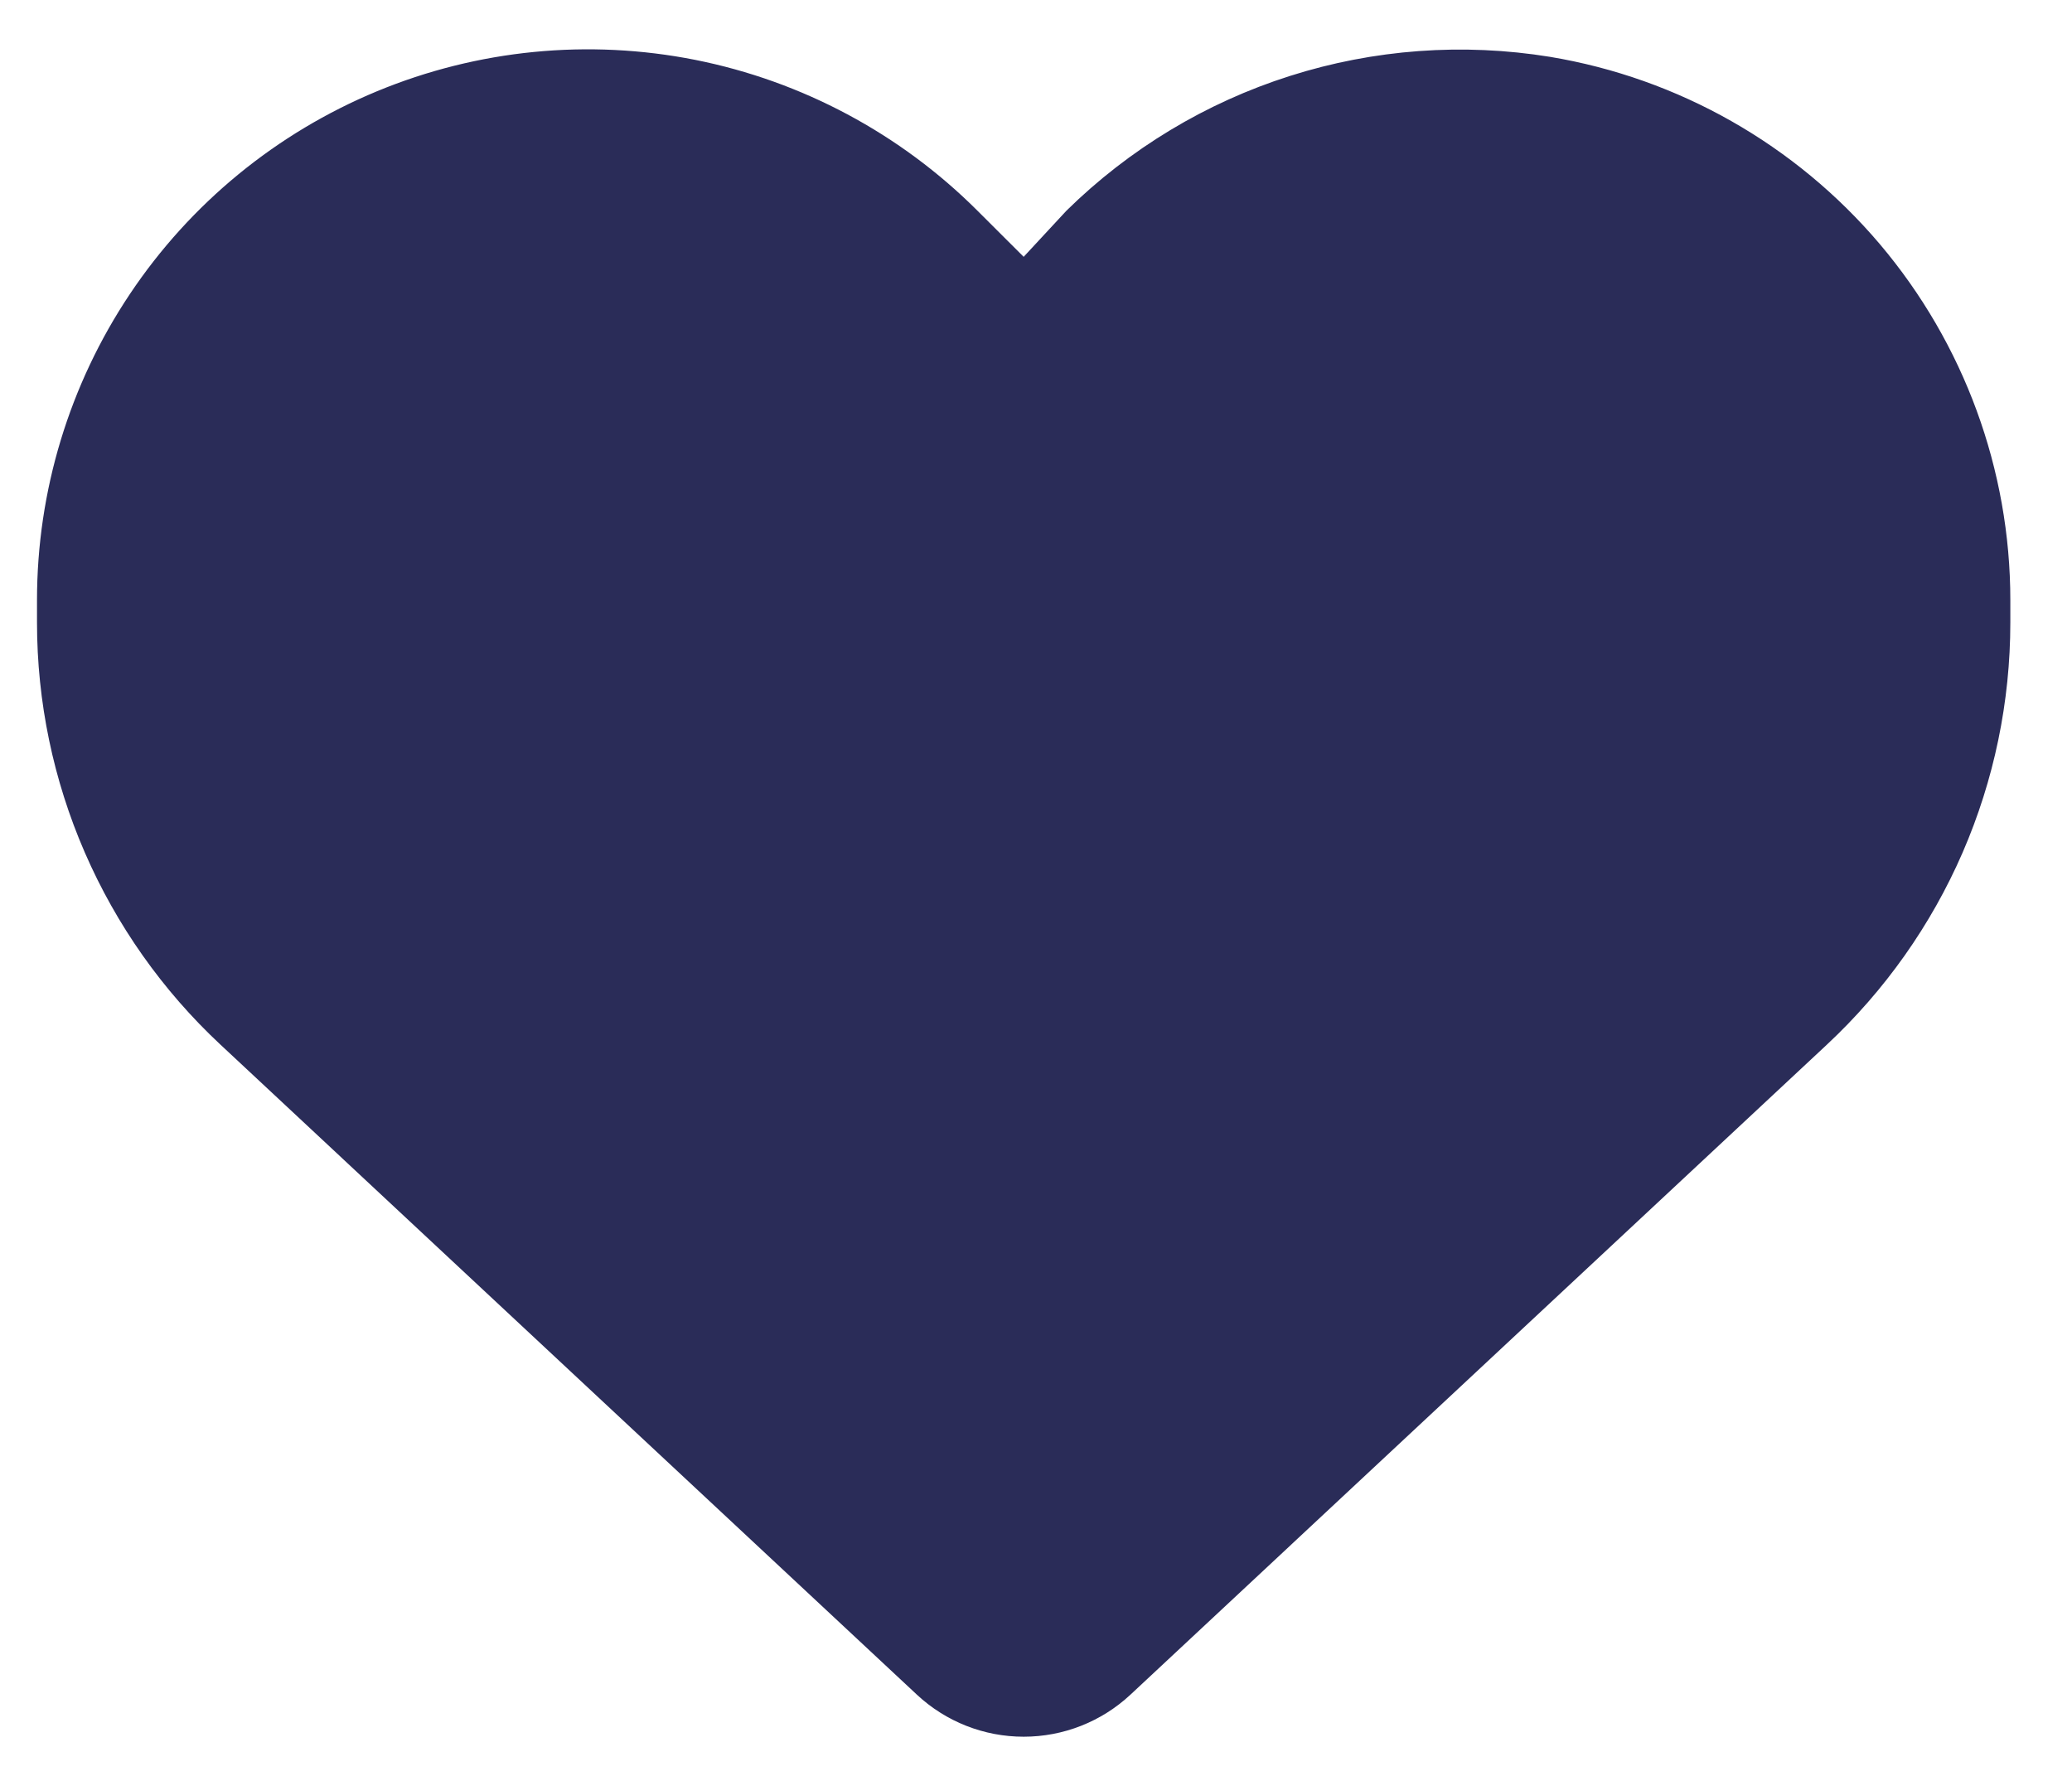 <svg width="21" height="18" viewBox="0 0 21 18" fill="none" xmlns="http://www.w3.org/2000/svg">
<path d="M0.375 6.31V6.083C0.375 4.979 0.702 3.9 1.316 2.981C1.929 2.063 2.801 1.348 3.821 0.925C4.842 0.502 5.964 0.392 7.047 0.607C8.13 0.823 9.125 1.355 9.906 2.135L10.375 2.603L10.809 2.135C11.446 1.509 12.221 1.041 13.073 0.77C13.924 0.499 14.827 0.433 15.709 0.576C17.013 0.793 18.197 1.466 19.052 2.474C19.906 3.483 20.375 4.762 20.375 6.083V6.31C20.375 7.113 20.21 7.907 19.891 8.642C19.571 9.378 19.103 10.04 18.516 10.588L11.457 17.177C11.163 17.451 10.777 17.603 10.375 17.603C9.973 17.603 9.587 17.451 9.293 17.177L2.234 10.588C1.647 10.04 1.18 9.378 0.86 8.642C0.54 7.906 0.375 7.113 0.375 6.31Z" fill="#2A2C58"/>
</svg>
